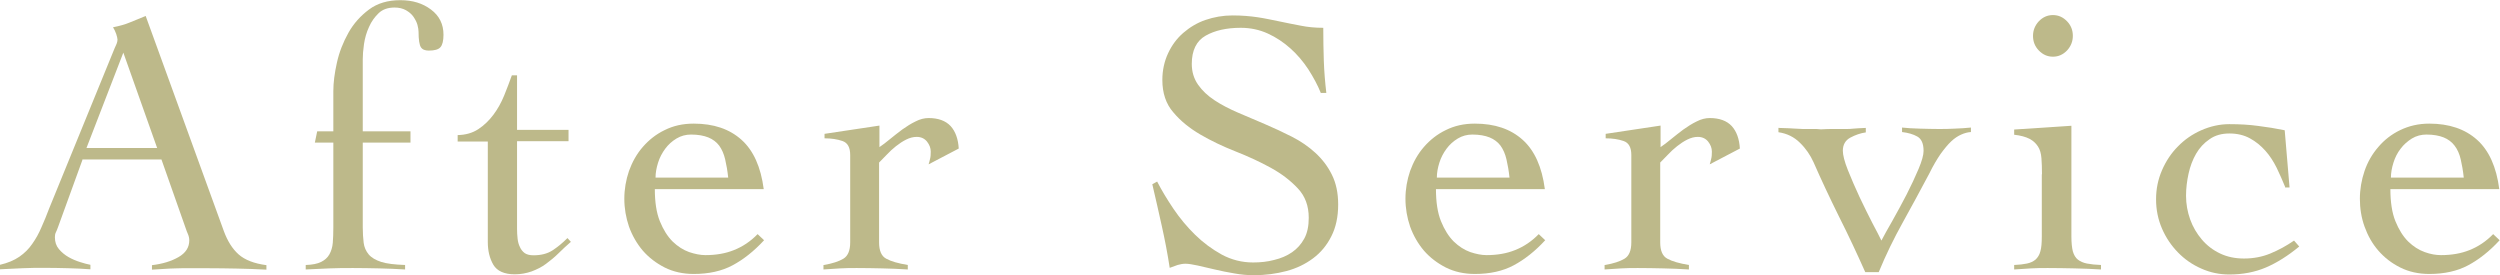 <?xml version="1.0" encoding="UTF-8"?>
<svg id="_レイヤー_2" data-name="レイヤー 2" xmlns="http://www.w3.org/2000/svg" viewBox="0 0 139.35 15.35">
  <defs>
    <style>
      .cls-1 {
        fill: #bdb98a;
      }
    </style>
  </defs>
  <g id="_レイヤー_1-2" data-name="レイヤー 1">
    <g>
      <path class="cls-1" d="M4.61,8.87l-1.38,3.8c-.04.11-.08.21-.12.29-.04.08-.05.17-.05.27,0,.25.07.47.22.65.15.18.33.33.54.45s.43.21.65.28.41.12.57.15v.25c-.42-.03-.84-.05-1.26-.06s-.85-.02-1.28-.02-.83,0-1.23.02-.82.04-1.27.06v-.25c.43-.1.79-.25,1.08-.45.29-.2.53-.44.72-.72.2-.28.37-.59.51-.92.15-.33.29-.68.43-1.05L6.38,2.71c.04-.1.08-.19.12-.27.03-.08.05-.16.05-.23s-.03-.17-.07-.31c-.05-.14-.11-.27-.18-.38.36-.07.68-.16.94-.27.27-.11.56-.23.88-.36l4.36,12c.2.54.47.98.82,1.29s.87.51,1.55.6v.25c-.56-.03-1.11-.05-1.65-.06s-1.1-.02-1.69-.02h-.99c-.28,0-.53,0-.75.01-.22,0-.44.02-.64.03s-.42.03-.66.04v-.25c.59-.07,1.08-.22,1.48-.45.4-.23.6-.54.6-.93,0-.11-.02-.22-.07-.34-.05-.11-.09-.22-.12-.31l-1.36-3.86h-4.38ZM6.88,2.92l-2.06,5.33h3.94l-1.89-5.33Z"/>
      <path class="cls-1" d="M17.05,14.77c.36-.01.65-.07.85-.17.2-.1.36-.24.46-.42.1-.18.17-.4.19-.65.02-.25.03-.54.03-.86v-4.72h-1.03l.13-.63h.9v-2.24c0-.48.07-1.01.2-1.59.13-.59.35-1.14.64-1.66.29-.52.68-.95,1.15-1.3.47-.35,1.05-.52,1.74-.52s1.24.17,1.71.52c.47.35.7.82.7,1.41,0,.33-.06.57-.17.69-.11.13-.33.19-.65.19-.21,0-.36-.06-.44-.19-.08-.12-.13-.41-.13-.86,0-.1-.02-.22-.06-.38-.04-.15-.12-.3-.22-.45s-.25-.27-.42-.37c-.18-.1-.39-.15-.64-.15-.36,0-.66.1-.88.31s-.41.47-.54.77c-.14.3-.23.62-.28.95-.05.34-.07.62-.07.86v4.01h2.66v.63h-2.66v4.72c0,.32.02.61.05.86s.13.47.28.65.39.32.7.42.76.15,1.33.17v.25c-.49-.03-.97-.05-1.45-.06-.48-.01-.96-.02-1.45-.02-.45,0-.89,0-1.32.02s-.87.04-1.32.06v-.25Z"/>
      <path class="cls-1" d="M25.51,7.87v-.34c.45-.01.83-.12,1.15-.33.32-.21.6-.48.84-.8.24-.32.44-.68.6-1.07.16-.39.3-.77.43-1.13h.29v3.04h2.87v.63h-2.87v4.89c0,.18.01.36.03.54s.06.33.13.47c.06.14.15.25.27.34.12.08.28.12.49.12.42,0,.77-.09,1.05-.27s.56-.41.84-.69l.19.21c-.24.21-.47.42-.69.64-.22.22-.46.41-.7.59s-.51.31-.8.42c-.29.1-.6.16-.93.16-.59,0-.99-.18-1.2-.53-.21-.36-.31-.78-.31-1.27v-5.6h-1.68Z"/>
      <path class="cls-1" d="M36.5,10.53c0,.73.09,1.33.28,1.8.19.47.43.85.71,1.13.29.28.59.47.92.59.33.11.63.17.91.17.59,0,1.12-.09,1.59-.28.48-.19.92-.48,1.32-.89l.36.34c-.57.62-1.16,1.08-1.76,1.4-.6.32-1.32.48-2.16.48-.6,0-1.14-.12-1.62-.36-.47-.24-.88-.55-1.22-.94-.33-.39-.59-.84-.77-1.34-.17-.5-.26-1.02-.26-1.55s.09-1.05.26-1.55c.18-.5.43-.95.77-1.34.34-.39.74-.71,1.22-.94.48-.24,1.01-.36,1.62-.36,1.11,0,1.99.3,2.66.9.67.6,1.08,1.52,1.24,2.75h-6.08ZM40.59,9.9c-.04-.38-.1-.72-.17-1.02s-.18-.55-.33-.76c-.15-.2-.36-.36-.61-.46-.25-.1-.57-.16-.96-.16-.29,0-.56.07-.81.22-.25.15-.46.34-.63.57-.17.23-.31.49-.4.78-.09.29-.14.56-.14.83h4.05Z"/>
      <path class="cls-1" d="M45.92,14.77c.48-.08.84-.2,1.09-.35.25-.15.38-.45.38-.91v-4.87c0-.42-.14-.68-.43-.78s-.62-.15-1-.15v-.25l3.06-.46v1.2c.17-.11.36-.26.58-.44s.45-.36.69-.54c.24-.17.49-.33.74-.45.25-.13.5-.19.73-.19.54,0,.95.15,1.23.45.27.3.42.72.45,1.25l-1.68.88c.03-.1.06-.2.08-.3.03-.1.04-.24.04-.41,0-.2-.07-.38-.21-.56-.14-.17-.33-.26-.57-.26-.2,0-.39.05-.59.15-.2.1-.38.22-.57.37s-.35.3-.51.47-.3.31-.43.44v4.45c0,.46.13.77.4.91.27.15.66.26,1.2.35v.25c-.47-.03-.95-.05-1.42-.06s-.94-.02-1.42-.02c-.32,0-.63,0-.93.02s-.61.04-.93.06v-.25Z"/>
      <path class="cls-1" d="M73.63,5.2c-.18-.45-.42-.89-.7-1.33-.29-.44-.62-.83-1-1.17-.38-.34-.8-.62-1.26-.83s-.96-.32-1.51-.32c-.8,0-1.45.15-1.96.44-.51.29-.77.82-.77,1.57,0,.45.12.83.35,1.16s.54.62.92.87.82.48,1.31.69c.49.21.99.42,1.5.64.51.22,1.01.45,1.5.7.49.25.93.55,1.31.9s.69.75.92,1.22c.23.46.35,1.01.35,1.66,0,.69-.13,1.28-.38,1.77-.25.5-.59.91-1.02,1.23-.43.32-.92.56-1.49.71s-1.17.23-1.81.23c-.35,0-.71-.03-1.09-.1-.38-.06-.74-.14-1.09-.22-.35-.08-.67-.15-.95-.22-.29-.06-.51-.1-.68-.1-.15,0-.3.03-.44.07-.14.05-.29.1-.44.16-.12-.79-.27-1.57-.44-2.33s-.34-1.53-.53-2.33l.27-.15c.25.49.56,1,.91,1.52.36.53.76,1.01,1.21,1.45.45.44.94.8,1.48,1.1.54.29,1.12.44,1.75.44.4,0,.8-.04,1.17-.14.38-.09.71-.23,1-.43.29-.2.51-.45.68-.76s.25-.7.25-1.16c0-.66-.2-1.21-.61-1.64-.41-.44-.91-.82-1.51-1.15-.6-.33-1.25-.63-1.96-.91-.71-.28-1.36-.59-1.96-.94-.6-.35-1.11-.76-1.51-1.24-.41-.47-.61-1.08-.61-1.8,0-.54.11-1.04.32-1.49s.49-.83.85-1.14c.36-.31.77-.56,1.24-.72s.97-.25,1.5-.25.98.04,1.39.1.81.15,1.21.23c.4.08.8.17,1.2.24.39.08.81.12,1.26.12,0,.63.01,1.24.03,1.84.02.59.07,1.19.14,1.79h-.29Z"/>
      <path class="cls-1" d="M80.04,10.53c0,.73.09,1.33.28,1.8.19.47.43.85.71,1.13.29.28.59.47.92.59.33.11.63.17.91.17.59,0,1.12-.09,1.59-.28.48-.19.92-.48,1.32-.89l.36.34c-.57.62-1.16,1.08-1.76,1.4-.6.32-1.32.48-2.16.48-.6,0-1.14-.12-1.62-.36-.47-.24-.88-.55-1.22-.94-.33-.39-.59-.84-.77-1.34-.17-.5-.26-1.02-.26-1.55s.09-1.05.26-1.55c.18-.5.43-.95.77-1.34.34-.39.74-.71,1.22-.94.48-.24,1.01-.36,1.62-.36,1.11,0,1.99.3,2.66.9.67.6,1.08,1.52,1.24,2.75h-6.08ZM84.14,9.9c-.04-.38-.1-.72-.17-1.02s-.18-.55-.33-.76c-.15-.2-.36-.36-.61-.46-.25-.1-.57-.16-.96-.16-.29,0-.56.07-.81.22-.25.15-.46.34-.63.57-.17.23-.31.49-.4.78-.09.29-.14.56-.14.83h4.05Z"/>
      <path class="cls-1" d="M89.46,14.77c.48-.08.84-.2,1.09-.35.25-.15.38-.45.38-.91v-4.87c0-.42-.14-.68-.43-.78s-.62-.15-1-.15v-.25l3.06-.46v1.2c.17-.11.36-.26.58-.44s.45-.36.69-.54c.24-.17.49-.33.74-.45.25-.13.5-.19.73-.19.54,0,.95.15,1.23.45.27.3.42.72.45,1.25l-1.68.88c.03-.1.06-.2.08-.3.03-.1.04-.24.04-.41,0-.2-.07-.38-.21-.56-.14-.17-.33-.26-.57-.26-.2,0-.39.05-.59.15-.2.1-.38.22-.57.37s-.35.3-.51.47-.3.31-.43.44v4.45c0,.46.13.77.4.91.27.15.66.26,1.2.35v.25c-.47-.03-.95-.05-1.42-.06s-.94-.02-1.42-.02c-.32,0-.63,0-.93.02s-.61.04-.93.06v-.25Z"/>
      <path class="cls-1" d="M99.15,7.13c.45.01.76.03.93.04s.31.02.41.02h.61c.11,0,.24,0,.4.02.22-.01.41-.02.57-.02h.84c.12,0,.26,0,.4-.02.14-.01.37-.03.69-.04v.25c-.29.04-.58.14-.86.29-.28.15-.42.4-.42.73,0,.24.09.6.28,1.08s.41.98.65,1.5c.24.52.49,1,.72,1.46.24.45.41.78.5.97.14-.27.34-.63.61-1.1.26-.47.53-.95.79-1.46s.48-.98.67-1.43c.19-.45.28-.78.28-1.01,0-.41-.12-.67-.35-.8s-.51-.21-.85-.25v-.25c.27.03.59.05.99.06.39.01.73.02,1.03.02s.61,0,.91-.02c.3-.01.61-.03.91-.06v.25c-.18.01-.36.06-.54.14s-.37.2-.56.38c-.19.18-.38.41-.59.7-.2.29-.42.66-.64,1.11-.49.92-.98,1.83-1.47,2.71-.49.88-.94,1.8-1.34,2.77h-.75c-.45-1.01-.93-2.04-1.46-3.09-.52-1.05-1-2.07-1.42-3.03-.18-.4-.43-.77-.76-1.09-.32-.32-.72-.52-1.2-.59v-.25Z"/>
      <path class="cls-1" d="M113.82,9.71c0-.33-.01-.63-.03-.89-.02-.26-.08-.48-.19-.65-.11-.17-.26-.32-.47-.43-.21-.11-.5-.19-.86-.23v-.29l3.19-.21v6.17c0,.35.03.63.08.83.06.2.15.36.28.46.13.1.3.18.51.22.21.04.47.07.78.08v.25c-.49-.03-.98-.05-1.48-.06-.5-.01-.99-.02-1.48-.02-.32,0-.64,0-.94.02s-.62.04-.94.06v-.25c.28-.01.52-.04.71-.08.2-.04.36-.12.48-.22.12-.11.22-.26.27-.46.06-.2.08-.48.08-.83v-3.46ZM114.43.84c.31,0,.57.12.79.35.22.23.32.5.32.81s-.11.58-.32.81c-.22.23-.48.35-.79.35s-.57-.12-.79-.35c-.22-.23-.32-.5-.32-.81s.11-.58.32-.81c.22-.23.48-.35.79-.35Z"/>
      <path class="cls-1" d="M127.37,10.41c-.14-.35-.3-.7-.47-1.06-.18-.36-.38-.67-.63-.95-.25-.28-.53-.51-.86-.69s-.71-.27-1.14-.27-.8.1-1.11.32c-.31.21-.56.48-.75.81-.19.33-.33.7-.42,1.11s-.14.82-.14,1.23c0,.46.08.9.23,1.32.15.42.37.79.65,1.12.28.33.62.59,1.02.78.4.19.84.28,1.33.28.52,0,1.01-.09,1.47-.28.46-.19.9-.43,1.32-.72l.29.33c-.63.52-1.25.91-1.86,1.17-.61.26-1.29.39-2.04.39-.55,0-1.07-.11-1.56-.33-.5-.22-.93-.52-1.3-.9-.37-.38-.67-.82-.89-1.33-.22-.51-.33-1.05-.33-1.63s.11-1.11.33-1.62c.22-.51.52-.96.89-1.33.37-.38.8-.68,1.3-.9.5-.22,1.02-.34,1.56-.34.59,0,1.12.03,1.62.1.49.06.98.14,1.47.24l.27,3.19h-.25Z"/>
      <path class="cls-1" d="M133.24,10.53c0,.73.09,1.33.28,1.8.19.47.43.85.71,1.13.29.28.59.47.92.59s.63.17.91.17c.59,0,1.12-.09,1.59-.28.48-.19.92-.48,1.32-.89l.36.34c-.57.62-1.16,1.08-1.76,1.4-.6.32-1.32.48-2.16.48-.6,0-1.14-.12-1.62-.36-.48-.24-.88-.55-1.22-.94s-.59-.84-.77-1.34-.26-1.02-.26-1.55.09-1.05.26-1.55.43-.95.77-1.34c.33-.39.74-.71,1.22-.94s1.01-.36,1.62-.36c1.1,0,1.99.3,2.66.9.67.6,1.08,1.52,1.24,2.75h-6.08ZM137.33,9.9c-.04-.38-.1-.72-.17-1.02-.07-.3-.18-.55-.34-.76-.15-.2-.36-.36-.61-.46-.25-.1-.57-.16-.96-.16-.29,0-.56.07-.81.22-.24.15-.46.34-.63.57-.18.23-.31.49-.4.78-.09.29-.14.56-.14.83h4.05Z"/>
    </g>
  </g>
</svg>